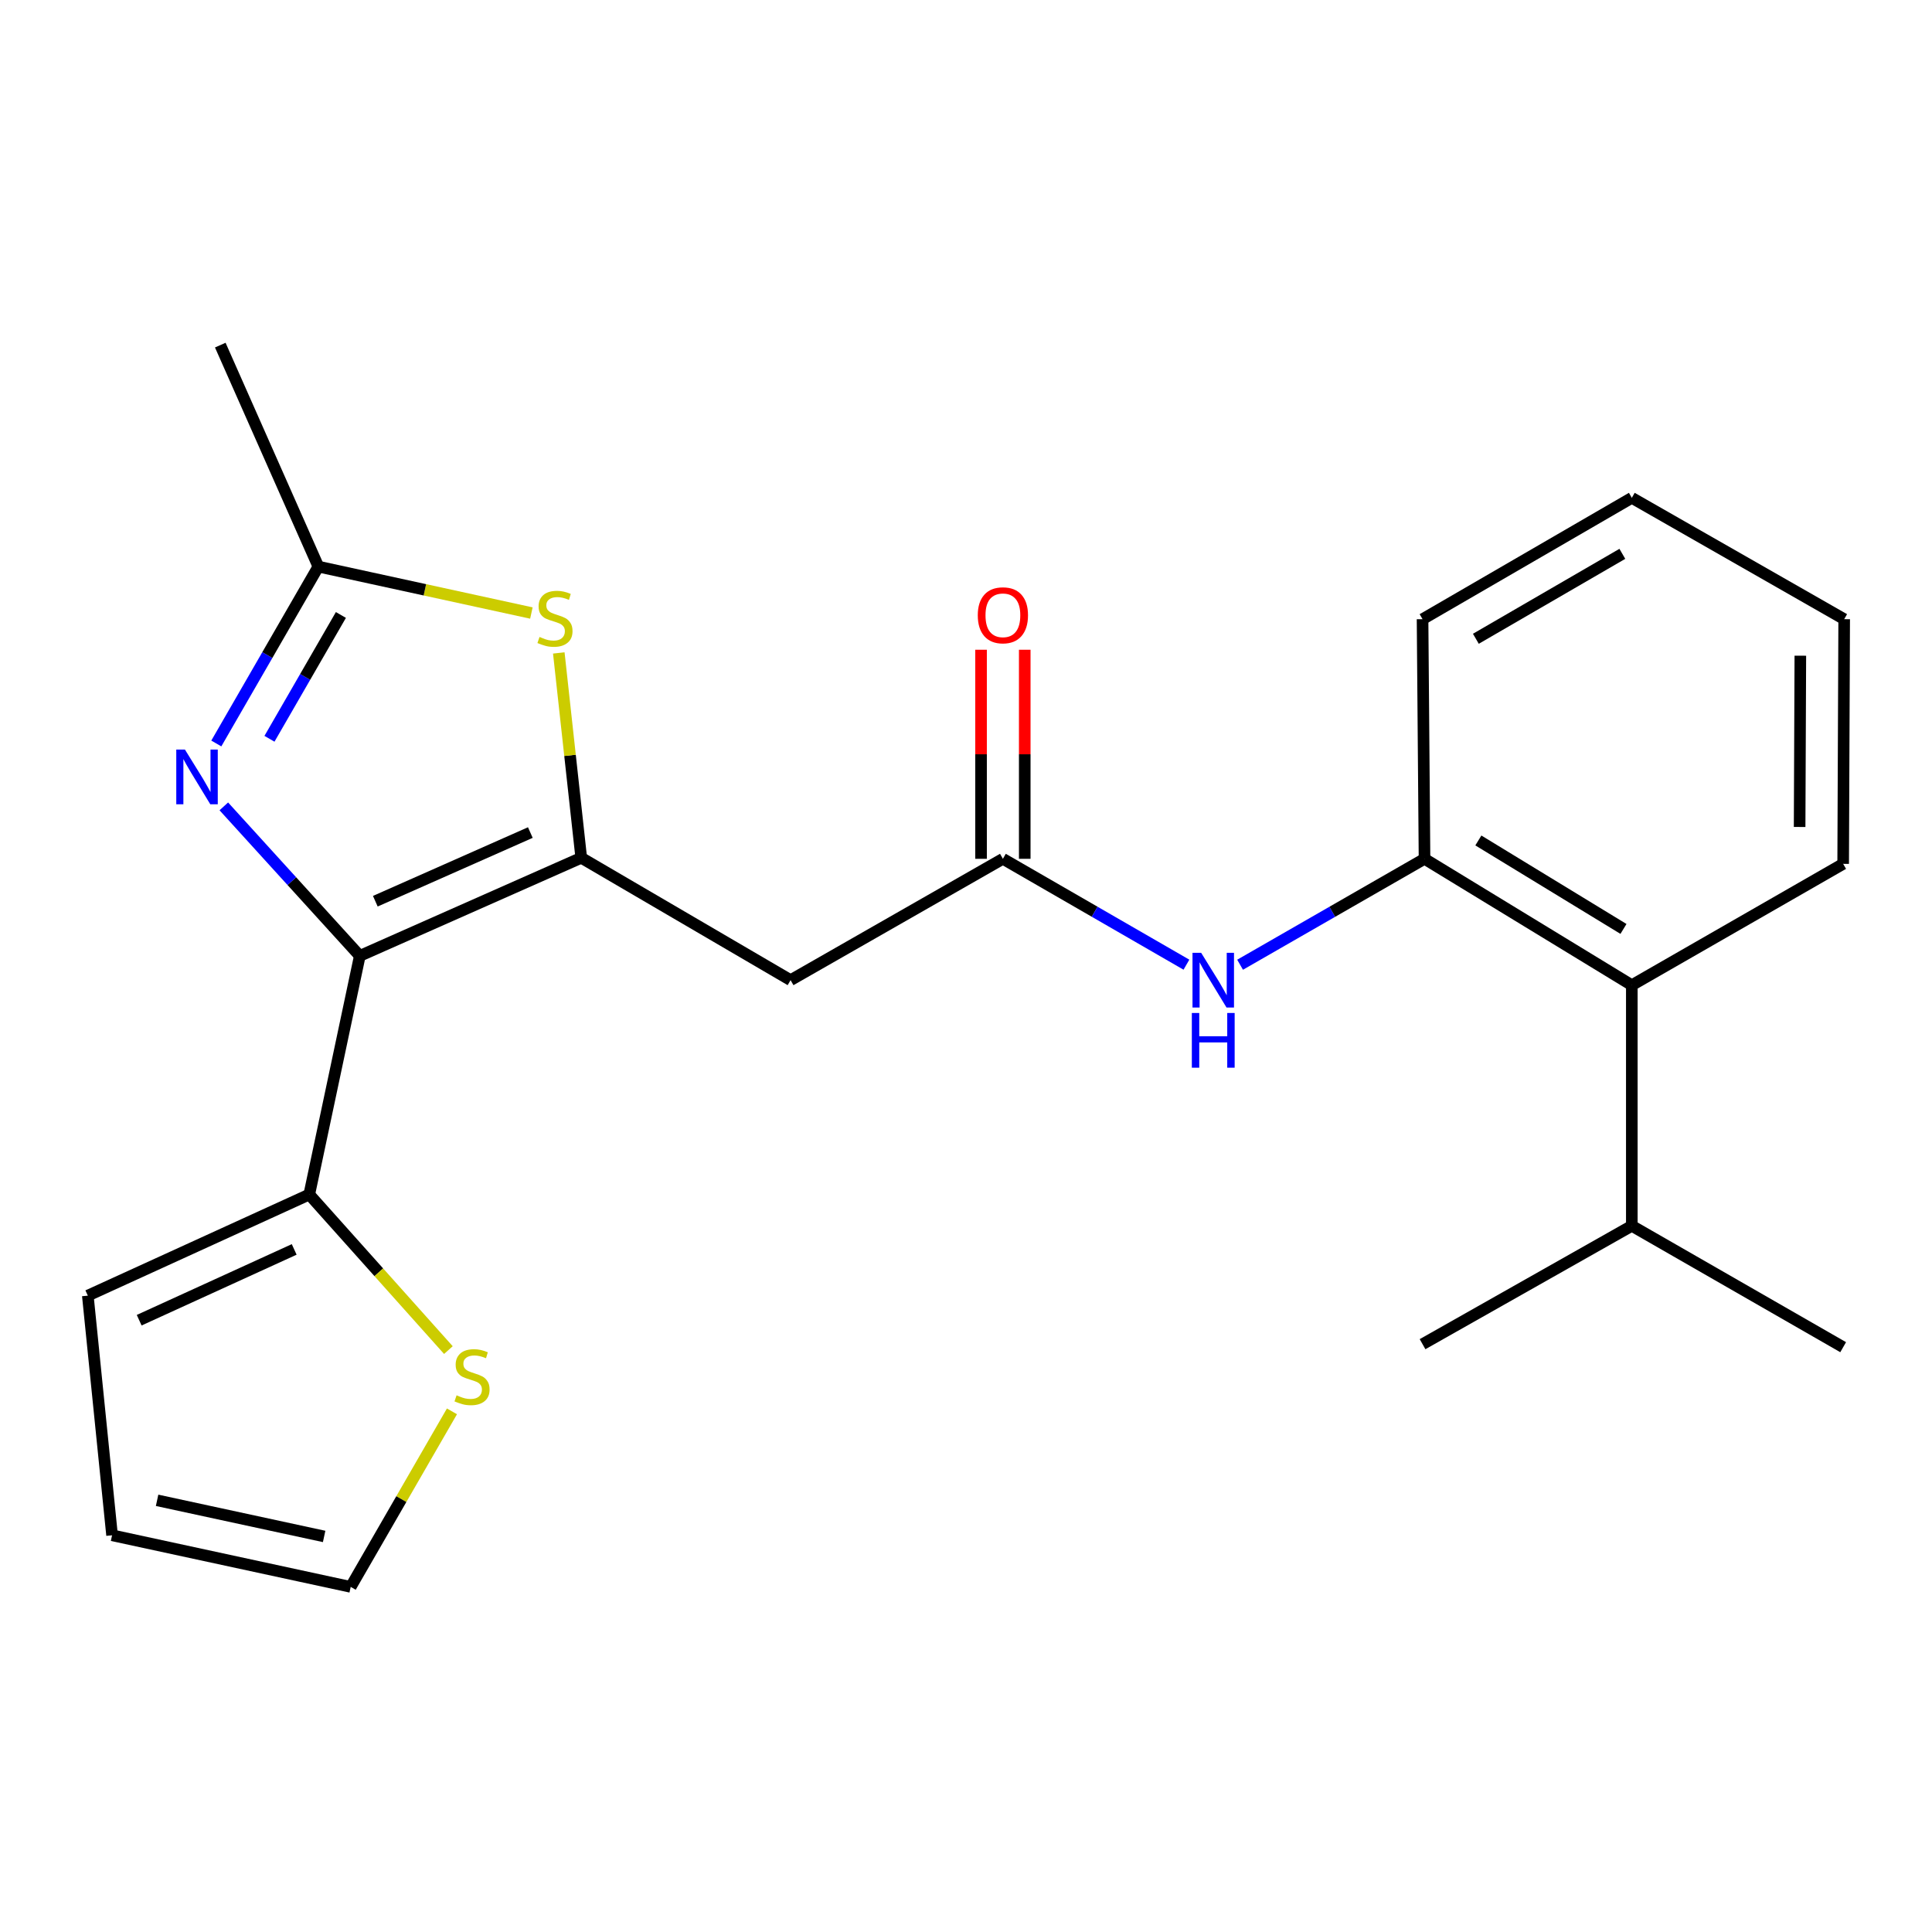 <?xml version='1.0' encoding='iso-8859-1'?>
<svg version='1.1' baseProfile='full'
              xmlns='http://www.w3.org/2000/svg'
                      xmlns:rdkit='http://www.rdkit.org/xml'
                      xmlns:xlink='http://www.w3.org/1999/xlink'
                  xml:space='preserve'
width='1000px' height='1000px' viewBox='0 0 1000 1000'>
<!-- END OF HEADER -->
<rect style='opacity:1.0;fill:#FFFFFF;stroke:none' width='1000' height='1000' x='0' y='0'> </rect>
<path class='bond-0' d='M 186.232,494.761 L 300.851,443.991' style='fill:none;fill-rule:evenodd;stroke:#000000;stroke-width:6px;stroke-linecap:butt;stroke-linejoin:miter;stroke-opacity:1' />
<path class='bond-0' d='M 194.266,466.468 L 274.5,430.929' style='fill:none;fill-rule:evenodd;stroke:#000000;stroke-width:6px;stroke-linecap:butt;stroke-linejoin:miter;stroke-opacity:1' />
<path class='bond-1' d='M 186.232,494.761 L 151.041,456.069' style='fill:none;fill-rule:evenodd;stroke:#000000;stroke-width:6px;stroke-linecap:butt;stroke-linejoin:miter;stroke-opacity:1' />
<path class='bond-1' d='M 151.041,456.069 L 115.849,417.378' style='fill:none;fill-rule:evenodd;stroke:#0000FF;stroke-width:6px;stroke-linecap:butt;stroke-linejoin:miter;stroke-opacity:1' />
<path class='bond-5' d='M 186.232,494.761 L 160.074,618.276' style='fill:none;fill-rule:evenodd;stroke:#000000;stroke-width:6px;stroke-linecap:butt;stroke-linejoin:miter;stroke-opacity:1' />
<path class='bond-2' d='M 300.851,443.991 L 295.041,390.975' style='fill:none;fill-rule:evenodd;stroke:#000000;stroke-width:6px;stroke-linecap:butt;stroke-linejoin:miter;stroke-opacity:1' />
<path class='bond-2' d='M 295.041,390.975 L 289.23,337.96' style='fill:none;fill-rule:evenodd;stroke:#CCCC00;stroke-width:6px;stroke-linecap:butt;stroke-linejoin:miter;stroke-opacity:1' />
<path class='bond-4' d='M 300.851,443.991 L 409.201,507.325' style='fill:none;fill-rule:evenodd;stroke:#000000;stroke-width:6px;stroke-linecap:butt;stroke-linejoin:miter;stroke-opacity:1' />
<path class='bond-3' d='M 111.962,384.826 L 138.374,339.051' style='fill:none;fill-rule:evenodd;stroke:#0000FF;stroke-width:6px;stroke-linecap:butt;stroke-linejoin:miter;stroke-opacity:1' />
<path class='bond-3' d='M 138.374,339.051 L 164.785,293.275' style='fill:none;fill-rule:evenodd;stroke:#000000;stroke-width:6px;stroke-linecap:butt;stroke-linejoin:miter;stroke-opacity:1' />
<path class='bond-3' d='M 139.474,382.396 L 157.962,350.353' style='fill:none;fill-rule:evenodd;stroke:#0000FF;stroke-width:6px;stroke-linecap:butt;stroke-linejoin:miter;stroke-opacity:1' />
<path class='bond-3' d='M 157.962,350.353 L 176.45,318.31' style='fill:none;fill-rule:evenodd;stroke:#000000;stroke-width:6px;stroke-linecap:butt;stroke-linejoin:miter;stroke-opacity:1' />
<path class='bond-23' d='M 275.044,317.3 L 219.915,305.287' style='fill:none;fill-rule:evenodd;stroke:#CCCC00;stroke-width:6px;stroke-linecap:butt;stroke-linejoin:miter;stroke-opacity:1' />
<path class='bond-23' d='M 219.915,305.287 L 164.785,293.275' style='fill:none;fill-rule:evenodd;stroke:#000000;stroke-width:6px;stroke-linecap:butt;stroke-linejoin:miter;stroke-opacity:1' />
<path class='bond-16' d='M 164.785,293.275 L 114.015,178.631' style='fill:none;fill-rule:evenodd;stroke:#000000;stroke-width:6px;stroke-linecap:butt;stroke-linejoin:miter;stroke-opacity:1' />
<path class='bond-6' d='M 409.201,507.325 L 519.097,444.518' style='fill:none;fill-rule:evenodd;stroke:#000000;stroke-width:6px;stroke-linecap:butt;stroke-linejoin:miter;stroke-opacity:1' />
<path class='bond-9' d='M 160.074,618.276 L 196.081,658.54' style='fill:none;fill-rule:evenodd;stroke:#000000;stroke-width:6px;stroke-linecap:butt;stroke-linejoin:miter;stroke-opacity:1' />
<path class='bond-9' d='M 196.081,658.54 L 232.087,698.804' style='fill:none;fill-rule:evenodd;stroke:#CCCC00;stroke-width:6px;stroke-linecap:butt;stroke-linejoin:miter;stroke-opacity:1' />
<path class='bond-11' d='M 160.074,618.276 L 45.455,670.616' style='fill:none;fill-rule:evenodd;stroke:#000000;stroke-width:6px;stroke-linecap:butt;stroke-linejoin:miter;stroke-opacity:1' />
<path class='bond-11' d='M 152.275,646.698 L 72.041,683.337' style='fill:none;fill-rule:evenodd;stroke:#000000;stroke-width:6px;stroke-linecap:butt;stroke-linejoin:miter;stroke-opacity:1' />
<path class='bond-7' d='M 519.097,444.518 L 566.595,471.917' style='fill:none;fill-rule:evenodd;stroke:#000000;stroke-width:6px;stroke-linecap:butt;stroke-linejoin:miter;stroke-opacity:1' />
<path class='bond-7' d='M 566.595,471.917 L 614.092,499.317' style='fill:none;fill-rule:evenodd;stroke:#0000FF;stroke-width:6px;stroke-linecap:butt;stroke-linejoin:miter;stroke-opacity:1' />
<path class='bond-13' d='M 530.404,444.518 L 530.404,390.411' style='fill:none;fill-rule:evenodd;stroke:#000000;stroke-width:6px;stroke-linecap:butt;stroke-linejoin:miter;stroke-opacity:1' />
<path class='bond-13' d='M 530.404,390.411 L 530.404,336.304' style='fill:none;fill-rule:evenodd;stroke:#FF0000;stroke-width:6px;stroke-linecap:butt;stroke-linejoin:miter;stroke-opacity:1' />
<path class='bond-13' d='M 507.79,444.518 L 507.79,390.411' style='fill:none;fill-rule:evenodd;stroke:#000000;stroke-width:6px;stroke-linecap:butt;stroke-linejoin:miter;stroke-opacity:1' />
<path class='bond-13' d='M 507.79,390.411 L 507.79,336.304' style='fill:none;fill-rule:evenodd;stroke:#FF0000;stroke-width:6px;stroke-linecap:butt;stroke-linejoin:miter;stroke-opacity:1' />
<path class='bond-8' d='M 641.867,499.346 L 689.599,471.932' style='fill:none;fill-rule:evenodd;stroke:#0000FF;stroke-width:6px;stroke-linecap:butt;stroke-linejoin:miter;stroke-opacity:1' />
<path class='bond-8' d='M 689.599,471.932 L 737.33,444.518' style='fill:none;fill-rule:evenodd;stroke:#000000;stroke-width:6px;stroke-linecap:butt;stroke-linejoin:miter;stroke-opacity:1' />
<path class='bond-10' d='M 737.33,444.518 L 844.625,509.938' style='fill:none;fill-rule:evenodd;stroke:#000000;stroke-width:6px;stroke-linecap:butt;stroke-linejoin:miter;stroke-opacity:1' />
<path class='bond-10' d='M 765.197,435.022 L 840.304,480.816' style='fill:none;fill-rule:evenodd;stroke:#000000;stroke-width:6px;stroke-linecap:butt;stroke-linejoin:miter;stroke-opacity:1' />
<path class='bond-17' d='M 737.33,444.518 L 736.312,320.489' style='fill:none;fill-rule:evenodd;stroke:#000000;stroke-width:6px;stroke-linecap:butt;stroke-linejoin:miter;stroke-opacity:1' />
<path class='bond-12' d='M 233.931,730.514 L 207.726,775.942' style='fill:none;fill-rule:evenodd;stroke:#CCCC00;stroke-width:6px;stroke-linecap:butt;stroke-linejoin:miter;stroke-opacity:1' />
<path class='bond-12' d='M 207.726,775.942 L 181.52,821.369' style='fill:none;fill-rule:evenodd;stroke:#000000;stroke-width:6px;stroke-linecap:butt;stroke-linejoin:miter;stroke-opacity:1' />
<path class='bond-15' d='M 844.625,509.938 L 844.625,634.483' style='fill:none;fill-rule:evenodd;stroke:#000000;stroke-width:6px;stroke-linecap:butt;stroke-linejoin:miter;stroke-opacity:1' />
<path class='bond-18' d='M 844.625,509.938 L 954.018,447.132' style='fill:none;fill-rule:evenodd;stroke:#000000;stroke-width:6px;stroke-linecap:butt;stroke-linejoin:miter;stroke-opacity:1' />
<path class='bond-14' d='M 45.455,670.616 L 58.006,794.659' style='fill:none;fill-rule:evenodd;stroke:#000000;stroke-width:6px;stroke-linecap:butt;stroke-linejoin:miter;stroke-opacity:1' />
<path class='bond-24' d='M 181.52,821.369 L 58.006,794.659' style='fill:none;fill-rule:evenodd;stroke:#000000;stroke-width:6px;stroke-linecap:butt;stroke-linejoin:miter;stroke-opacity:1' />
<path class='bond-24' d='M 167.773,795.259 L 81.313,776.561' style='fill:none;fill-rule:evenodd;stroke:#000000;stroke-width:6px;stroke-linecap:butt;stroke-linejoin:miter;stroke-opacity:1' />
<path class='bond-19' d='M 844.625,634.483 L 736.312,695.744' style='fill:none;fill-rule:evenodd;stroke:#000000;stroke-width:6px;stroke-linecap:butt;stroke-linejoin:miter;stroke-opacity:1' />
<path class='bond-20' d='M 844.625,634.483 L 954.018,697.302' style='fill:none;fill-rule:evenodd;stroke:#000000;stroke-width:6px;stroke-linecap:butt;stroke-linejoin:miter;stroke-opacity:1' />
<path class='bond-21' d='M 736.312,320.489 L 844.625,257.682' style='fill:none;fill-rule:evenodd;stroke:#000000;stroke-width:6px;stroke-linecap:butt;stroke-linejoin:miter;stroke-opacity:1' />
<path class='bond-21' d='M 763.904,330.631 L 839.722,286.667' style='fill:none;fill-rule:evenodd;stroke:#000000;stroke-width:6px;stroke-linecap:butt;stroke-linejoin:miter;stroke-opacity:1' />
<path class='bond-25' d='M 954.018,447.132 L 954.545,320.489' style='fill:none;fill-rule:evenodd;stroke:#000000;stroke-width:6px;stroke-linecap:butt;stroke-linejoin:miter;stroke-opacity:1' />
<path class='bond-25' d='M 931.482,428.041 L 931.852,339.391' style='fill:none;fill-rule:evenodd;stroke:#000000;stroke-width:6px;stroke-linecap:butt;stroke-linejoin:miter;stroke-opacity:1' />
<path class='bond-22' d='M 844.625,257.682 L 954.545,320.489' style='fill:none;fill-rule:evenodd;stroke:#000000;stroke-width:6px;stroke-linecap:butt;stroke-linejoin:miter;stroke-opacity:1' />
<path  class='atom-2' d='M 95.719 387.968
L 104.999 402.968
Q 105.919 404.448, 107.399 407.128
Q 108.879 409.808, 108.959 409.968
L 108.959 387.968
L 112.719 387.968
L 112.719 416.288
L 108.839 416.288
L 98.879 399.888
Q 97.719 397.968, 96.479 395.768
Q 95.279 393.568, 94.919 392.888
L 94.919 416.288
L 91.239 416.288
L 91.239 387.968
L 95.719 387.968
' fill='#0000FF'/>
<path  class='atom-3' d='M 279.257 329.681
Q 279.577 329.801, 280.897 330.361
Q 282.217 330.921, 283.657 331.281
Q 285.137 331.601, 286.577 331.601
Q 289.257 331.601, 290.817 330.321
Q 292.377 329.001, 292.377 326.721
Q 292.377 325.161, 291.577 324.201
Q 290.817 323.241, 289.617 322.721
Q 288.417 322.201, 286.417 321.601
Q 283.897 320.841, 282.377 320.121
Q 280.897 319.401, 279.817 317.881
Q 278.777 316.361, 278.777 313.801
Q 278.777 310.241, 281.177 308.041
Q 283.617 305.841, 288.417 305.841
Q 291.697 305.841, 295.417 307.401
L 294.497 310.481
Q 291.097 309.081, 288.537 309.081
Q 285.777 309.081, 284.257 310.241
Q 282.737 311.361, 282.777 313.321
Q 282.777 314.841, 283.537 315.761
Q 284.337 316.681, 285.457 317.201
Q 286.617 317.721, 288.537 318.321
Q 291.097 319.121, 292.617 319.921
Q 294.137 320.721, 295.217 322.361
Q 296.337 323.961, 296.337 326.721
Q 296.337 330.641, 293.697 332.761
Q 291.097 334.841, 286.737 334.841
Q 284.217 334.841, 282.297 334.281
Q 280.417 333.761, 278.177 332.841
L 279.257 329.681
' fill='#CCCC00'/>
<path  class='atom-8' d='M 621.715 493.165
L 630.995 508.165
Q 631.915 509.645, 633.395 512.325
Q 634.875 515.005, 634.955 515.165
L 634.955 493.165
L 638.715 493.165
L 638.715 521.485
L 634.835 521.485
L 624.875 505.085
Q 623.715 503.165, 622.475 500.965
Q 621.275 498.765, 620.915 498.085
L 620.915 521.485
L 617.235 521.485
L 617.235 493.165
L 621.715 493.165
' fill='#0000FF'/>
<path  class='atom-8' d='M 616.895 524.317
L 620.735 524.317
L 620.735 536.357
L 635.215 536.357
L 635.215 524.317
L 639.055 524.317
L 639.055 552.637
L 635.215 552.637
L 635.215 539.557
L 620.735 539.557
L 620.735 552.637
L 616.895 552.637
L 616.895 524.317
' fill='#0000FF'/>
<path  class='atom-10' d='M 236.327 722.211
Q 236.647 722.331, 237.967 722.891
Q 239.287 723.451, 240.727 723.811
Q 242.207 724.131, 243.647 724.131
Q 246.327 724.131, 247.887 722.851
Q 249.447 721.531, 249.447 719.251
Q 249.447 717.691, 248.647 716.731
Q 247.887 715.771, 246.687 715.251
Q 245.487 714.731, 243.487 714.131
Q 240.967 713.371, 239.447 712.651
Q 237.967 711.931, 236.887 710.411
Q 235.847 708.891, 235.847 706.331
Q 235.847 702.771, 238.247 700.571
Q 240.687 698.371, 245.487 698.371
Q 248.767 698.371, 252.487 699.931
L 251.567 703.011
Q 248.167 701.611, 245.607 701.611
Q 242.847 701.611, 241.327 702.771
Q 239.807 703.891, 239.847 705.851
Q 239.847 707.371, 240.607 708.291
Q 241.407 709.211, 242.527 709.731
Q 243.687 710.251, 245.607 710.851
Q 248.167 711.651, 249.687 712.451
Q 251.207 713.251, 252.287 714.891
Q 253.407 716.491, 253.407 719.251
Q 253.407 723.171, 250.767 725.291
Q 248.167 727.371, 243.807 727.371
Q 241.287 727.371, 239.367 726.811
Q 237.487 726.291, 235.247 725.371
L 236.327 722.211
' fill='#CCCC00'/>
<path  class='atom-14' d='M 506.097 318.47
Q 506.097 311.67, 509.457 307.87
Q 512.817 304.07, 519.097 304.07
Q 525.377 304.07, 528.737 307.87
Q 532.097 311.67, 532.097 318.47
Q 532.097 325.35, 528.697 329.27
Q 525.297 333.15, 519.097 333.15
Q 512.857 333.15, 509.457 329.27
Q 506.097 325.39, 506.097 318.47
M 519.097 329.95
Q 523.417 329.95, 525.737 327.07
Q 528.097 324.15, 528.097 318.47
Q 528.097 312.91, 525.737 310.11
Q 523.417 307.27, 519.097 307.27
Q 514.777 307.27, 512.417 310.07
Q 510.097 312.87, 510.097 318.47
Q 510.097 324.19, 512.417 327.07
Q 514.777 329.95, 519.097 329.95
' fill='#FF0000'/>
</svg>
